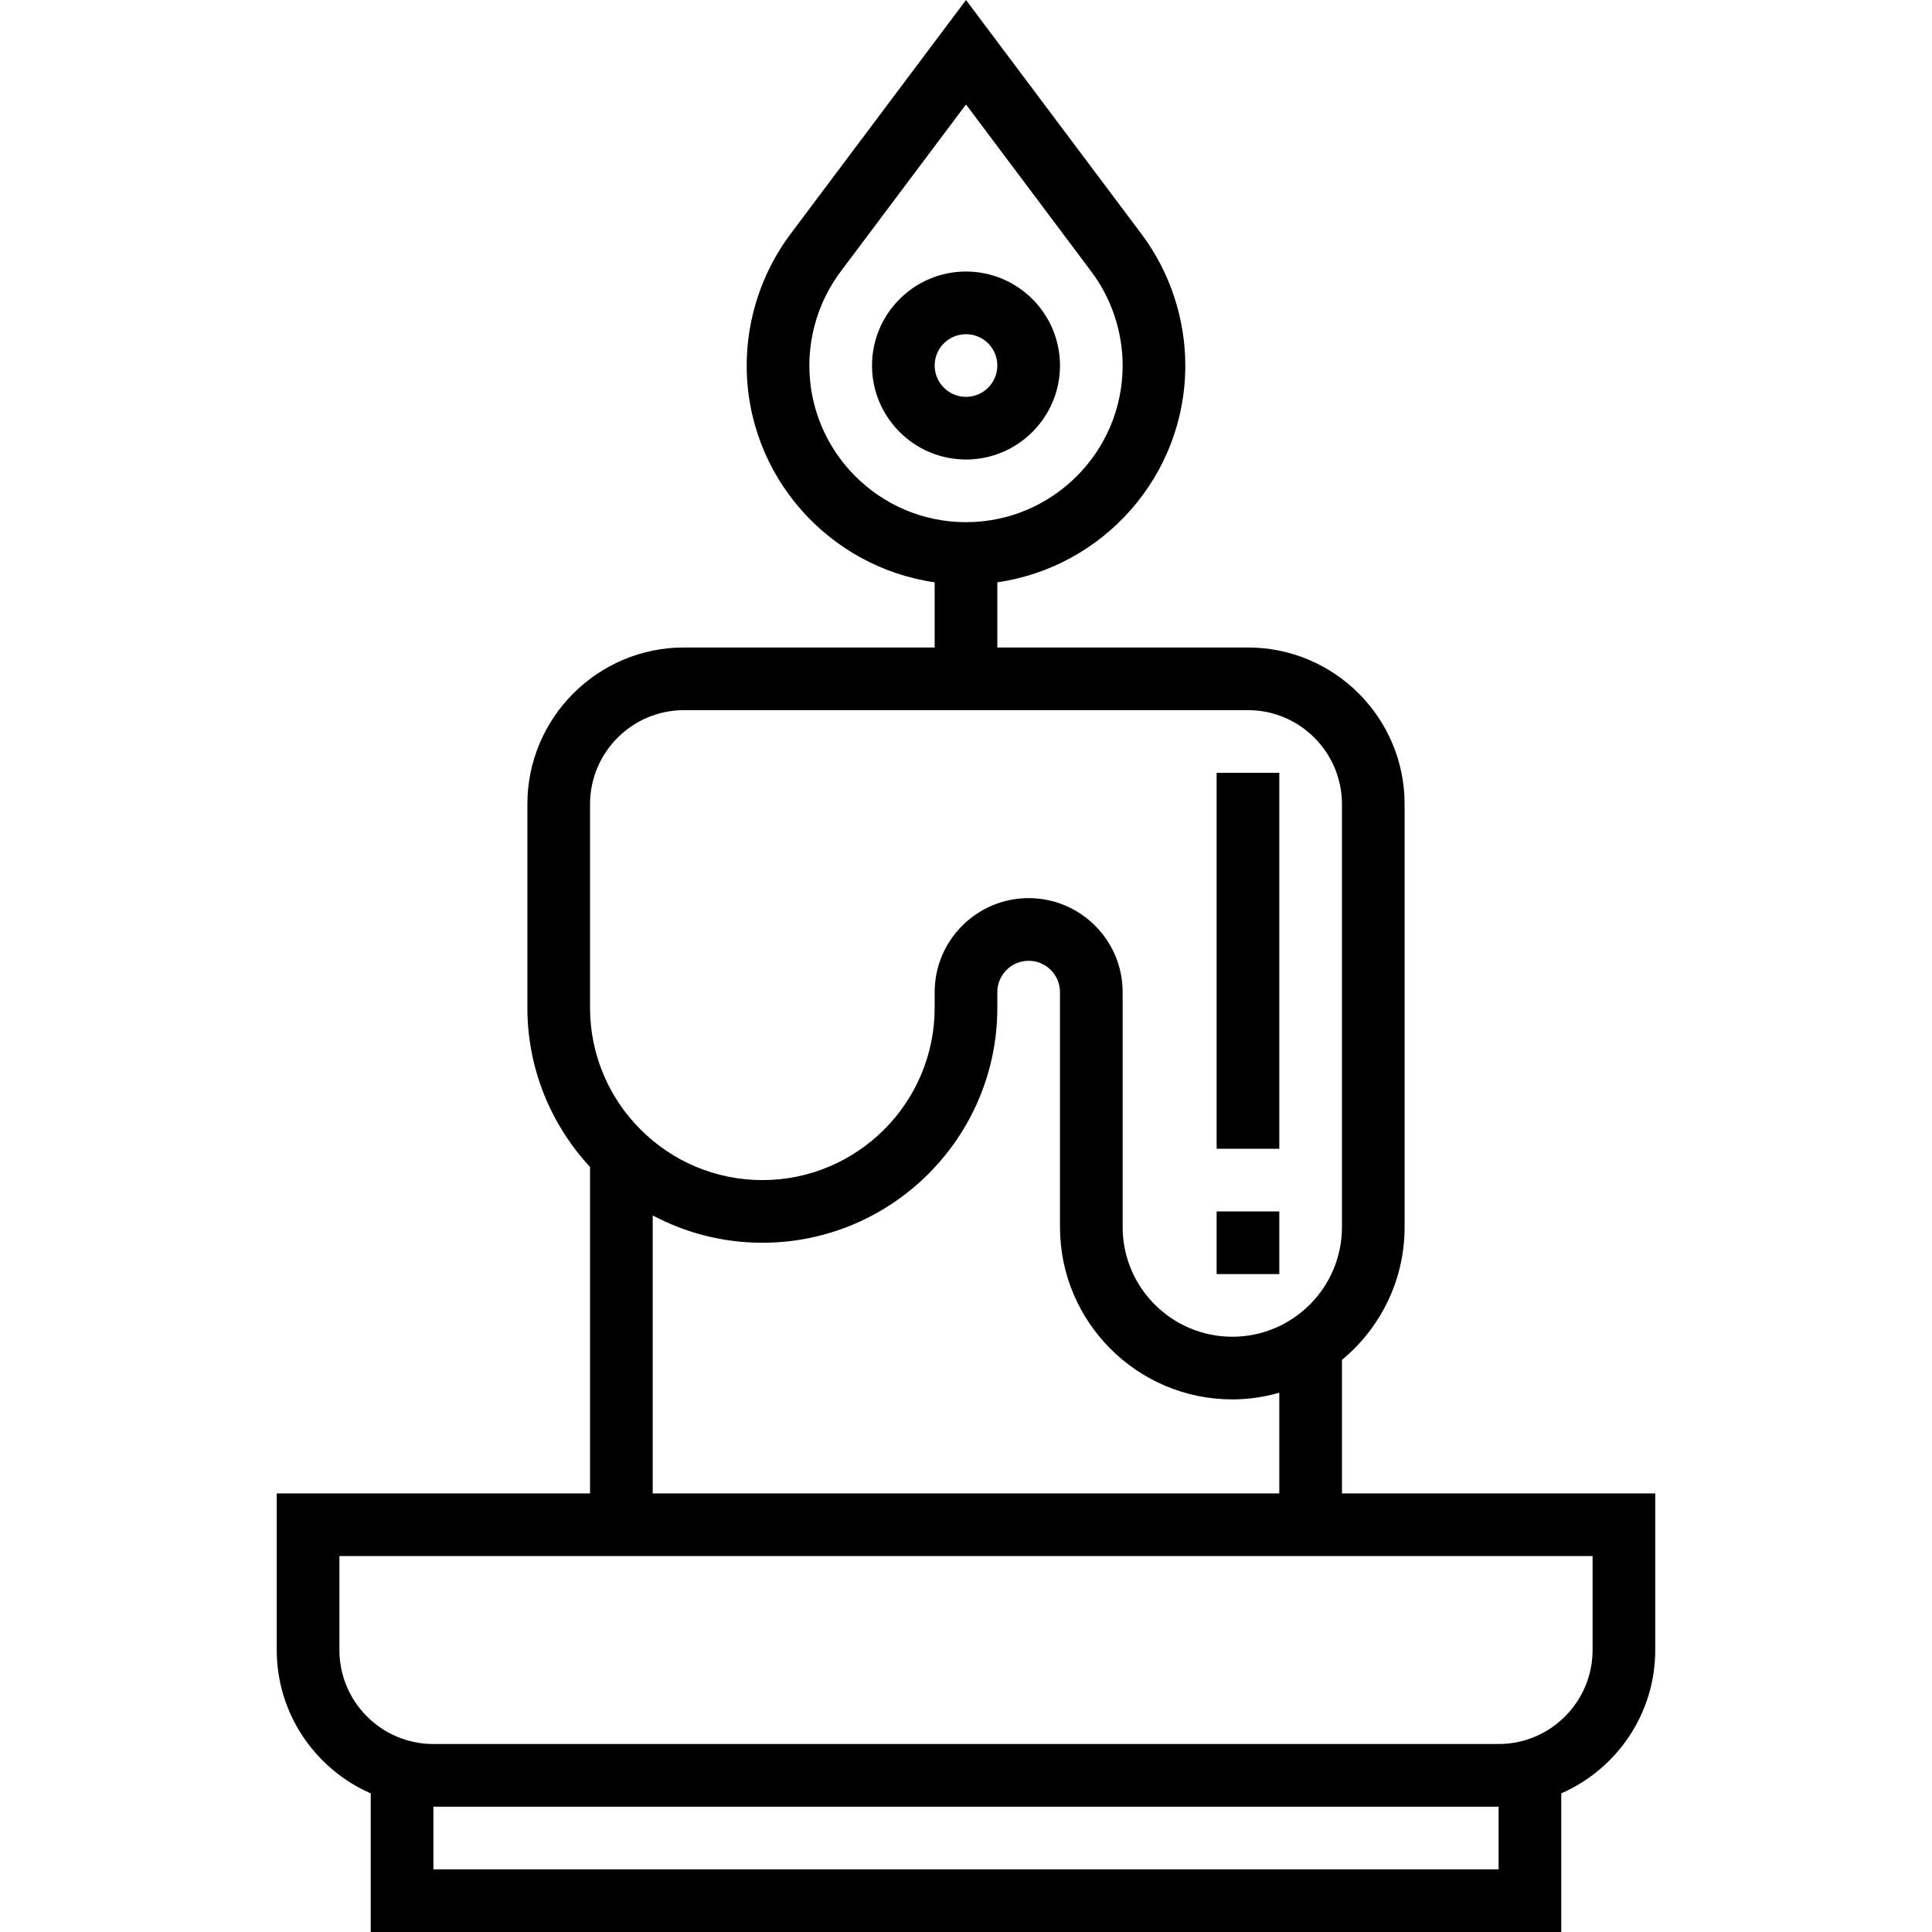<?xml version="1.0" encoding="iso-8859-1"?>
<!-- Uploaded to: SVG Repo, www.svgrepo.com, Generator: SVG Repo Mixer Tools -->
<svg fill="#000000" version="1.1" id="Layer_1" xmlns="http://www.w3.org/2000/svg" xmlns:xlink="http://www.w3.org/1999/xlink" 
	 viewBox="0 0 493.336 493.336" xml:space="preserve">
<g>
	<g>
		<g>
			<path d="M342.668,381.336v-34.088c9.768-8.08,16-20.28,16-33.912v-108c0-22.056-17.944-40-40-40h-64v-16.64
				c27.088-3.904,48-27.208,48-55.36c0-12.048-3.976-23.976-11.2-33.592L246.668,0l-44.8,59.736c-7.224,9.624-11.2,21.552-11.2,33.6
				c0,28.152,20.912,51.456,48,55.36v16.64h-64c-22.056,0-40,17.944-40,40v52c0,15.696,6.104,29.952,16,40.656v83.344h-80v40
				c0,16.36,9.896,30.416,24,36.608v35.392h304v-35.392c14.104-6.192,24-20.248,24-36.608v-40H342.668z M206.668,93.336
				c0-8.6,2.84-17.128,8-24l32-42.664l32,42.672c5.16,6.864,8,15.392,8,23.992c0,22.056-17.944,40-40,40
				C224.612,133.336,206.668,115.392,206.668,93.336z M150.668,205.336c0-13.232,10.768-24,24-24h144c13.232,0,24,10.768,24,24v108
				c0,15.44-12.56,28-28,28s-28-12.56-28-28v-60c0-13.232-10.768-24-24-24s-24,10.768-24,24v4c0,24.256-19.744,44-44,44
				s-44-19.744-44-44V205.336z M314.668,357.336c4.168,0,8.176-0.616,12-1.704v25.704h-160V310.36c8.368,4.44,17.888,6.976,28,6.976
				c33.088,0,60-26.912,60-60v-4c0-4.416,3.584-8,8-8c4.416,0,8,3.584,8,8v60C270.668,337.592,290.412,357.336,314.668,357.336z
				 M382.668,477.336h-272v-16h272V477.336z M406.668,421.336c0,13.232-10.768,24-24,24h-272c-13.232,0-24-10.768-24-24v-24h320
				V421.336z"/>
			<path d="M270.668,93.336c0-13.232-10.768-24-24-24s-24,10.768-24,24s10.768,24,24,24S270.668,106.568,270.668,93.336z
				 M238.668,93.336c0-4.416,3.584-8,8-8s8,3.584,8,8s-3.584,8-8,8C242.252,101.336,238.668,97.752,238.668,93.336z"/>
			<rect x="310.668" y="197.336" width="16" height="96"/>
			<rect x="310.668" y="309.336" width="16" height="16"/>
		</g>
	</g>
</g>
</svg>